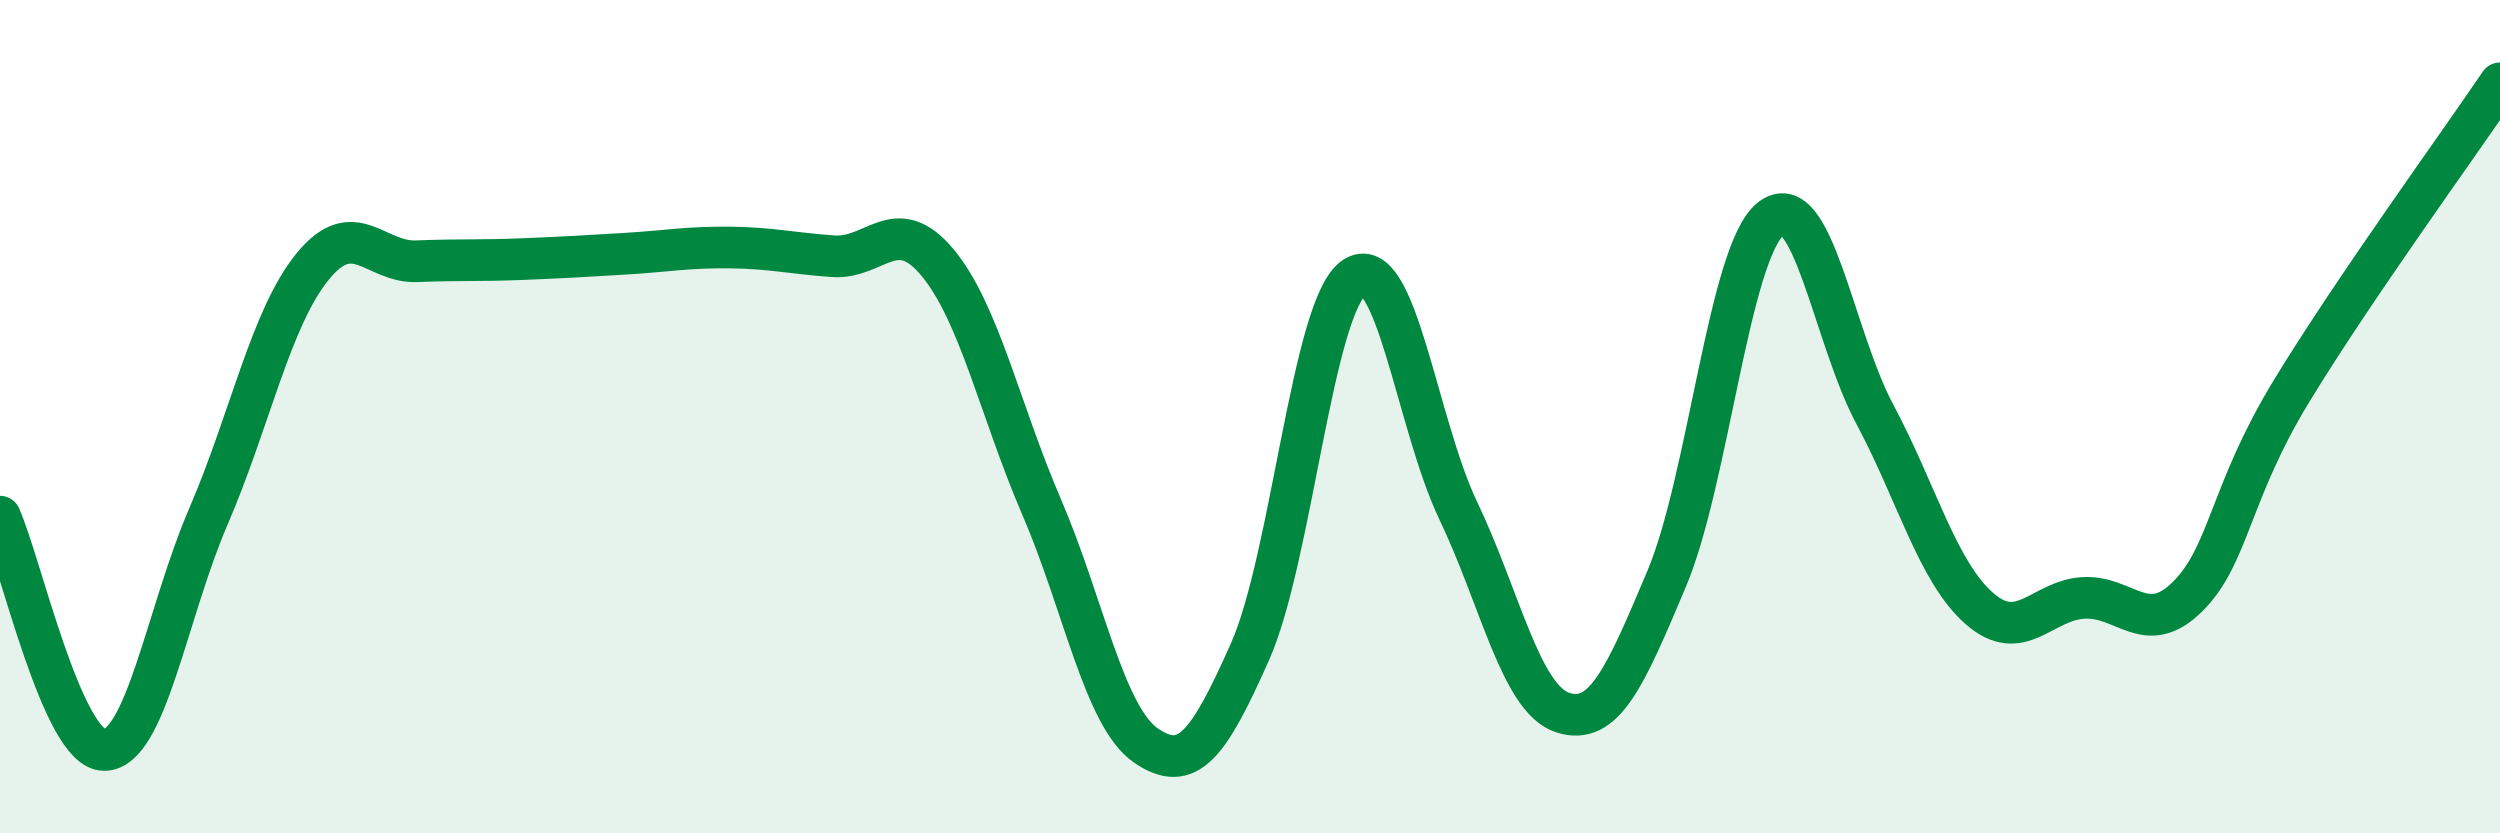 
    <svg width="60" height="20" viewBox="0 0 60 20" xmlns="http://www.w3.org/2000/svg">
      <path
        d="M 0,12.4 C 0.5,13.52 1.5,18 2.5,18 C 3.5,18 4,14.72 5,12.4 C 6,10.08 6.5,7.63 7.5,6.4 C 8.5,5.17 9,6.31 10,6.27 C 11,6.23 11.5,6.26 12.5,6.22 C 13.5,6.18 14,6.15 15,6.09 C 16,6.03 16.5,5.93 17.5,5.94 C 18.5,5.95 19,6.08 20,6.15 C 21,6.22 21.5,5.1 22.5,6.3 C 23.5,7.5 24,9.85 25,12.17 C 26,14.49 26.5,17.2 27.5,17.89 C 28.5,18.58 29,17.89 30,15.64 C 31,13.39 31.5,7.34 32.5,6.66 C 33.5,5.98 34,10.17 35,12.26 C 36,14.35 36.5,16.77 37.5,17.1 C 38.5,17.43 39,16.26 40,13.89 C 41,11.52 41.5,6.04 42.5,5.25 C 43.5,4.46 44,8.08 45,9.95 C 46,11.82 46.5,13.72 47.5,14.6 C 48.5,15.48 49,14.41 50,14.35 C 51,14.29 51.5,15.31 52.5,14.32 C 53.5,13.33 53.5,11.84 55,9.38 C 56.5,6.92 59,3.48 60,2L60 20L0 20Z"
        fill="#008740"
        opacity="0.1"
        stroke-linecap="round"
        stroke-linejoin="round"
      />
      <path
        d="M 0,12.4 C 0.5,13.52 1.5,18 2.5,18 C 3.5,18 4,14.72 5,12.4 C 6,10.08 6.5,7.63 7.5,6.4 C 8.5,5.17 9,6.31 10,6.27 C 11,6.23 11.5,6.26 12.5,6.22 C 13.5,6.18 14,6.15 15,6.09 C 16,6.03 16.5,5.93 17.5,5.94 C 18.5,5.95 19,6.08 20,6.15 C 21,6.22 21.5,5.1 22.5,6.3 C 23.5,7.5 24,9.85 25,12.17 C 26,14.49 26.5,17.2 27.5,17.89 C 28.5,18.58 29,17.89 30,15.64 C 31,13.39 31.5,7.34 32.5,6.66 C 33.5,5.98 34,10.17 35,12.26 C 36,14.35 36.5,16.77 37.5,17.1 C 38.5,17.43 39,16.26 40,13.89 C 41,11.52 41.5,6.04 42.5,5.25 C 43.5,4.46 44,8.08 45,9.95 C 46,11.82 46.5,13.72 47.5,14.6 C 48.5,15.48 49,14.41 50,14.35 C 51,14.29 51.5,15.31 52.5,14.32 C 53.5,13.33 53.5,11.84 55,9.38 C 56.5,6.92 59,3.48 60,2"
        stroke="#008740"
        stroke-width="1"
        fill="none"
        stroke-linecap="round"
        stroke-linejoin="round"
      />
    </svg>
  